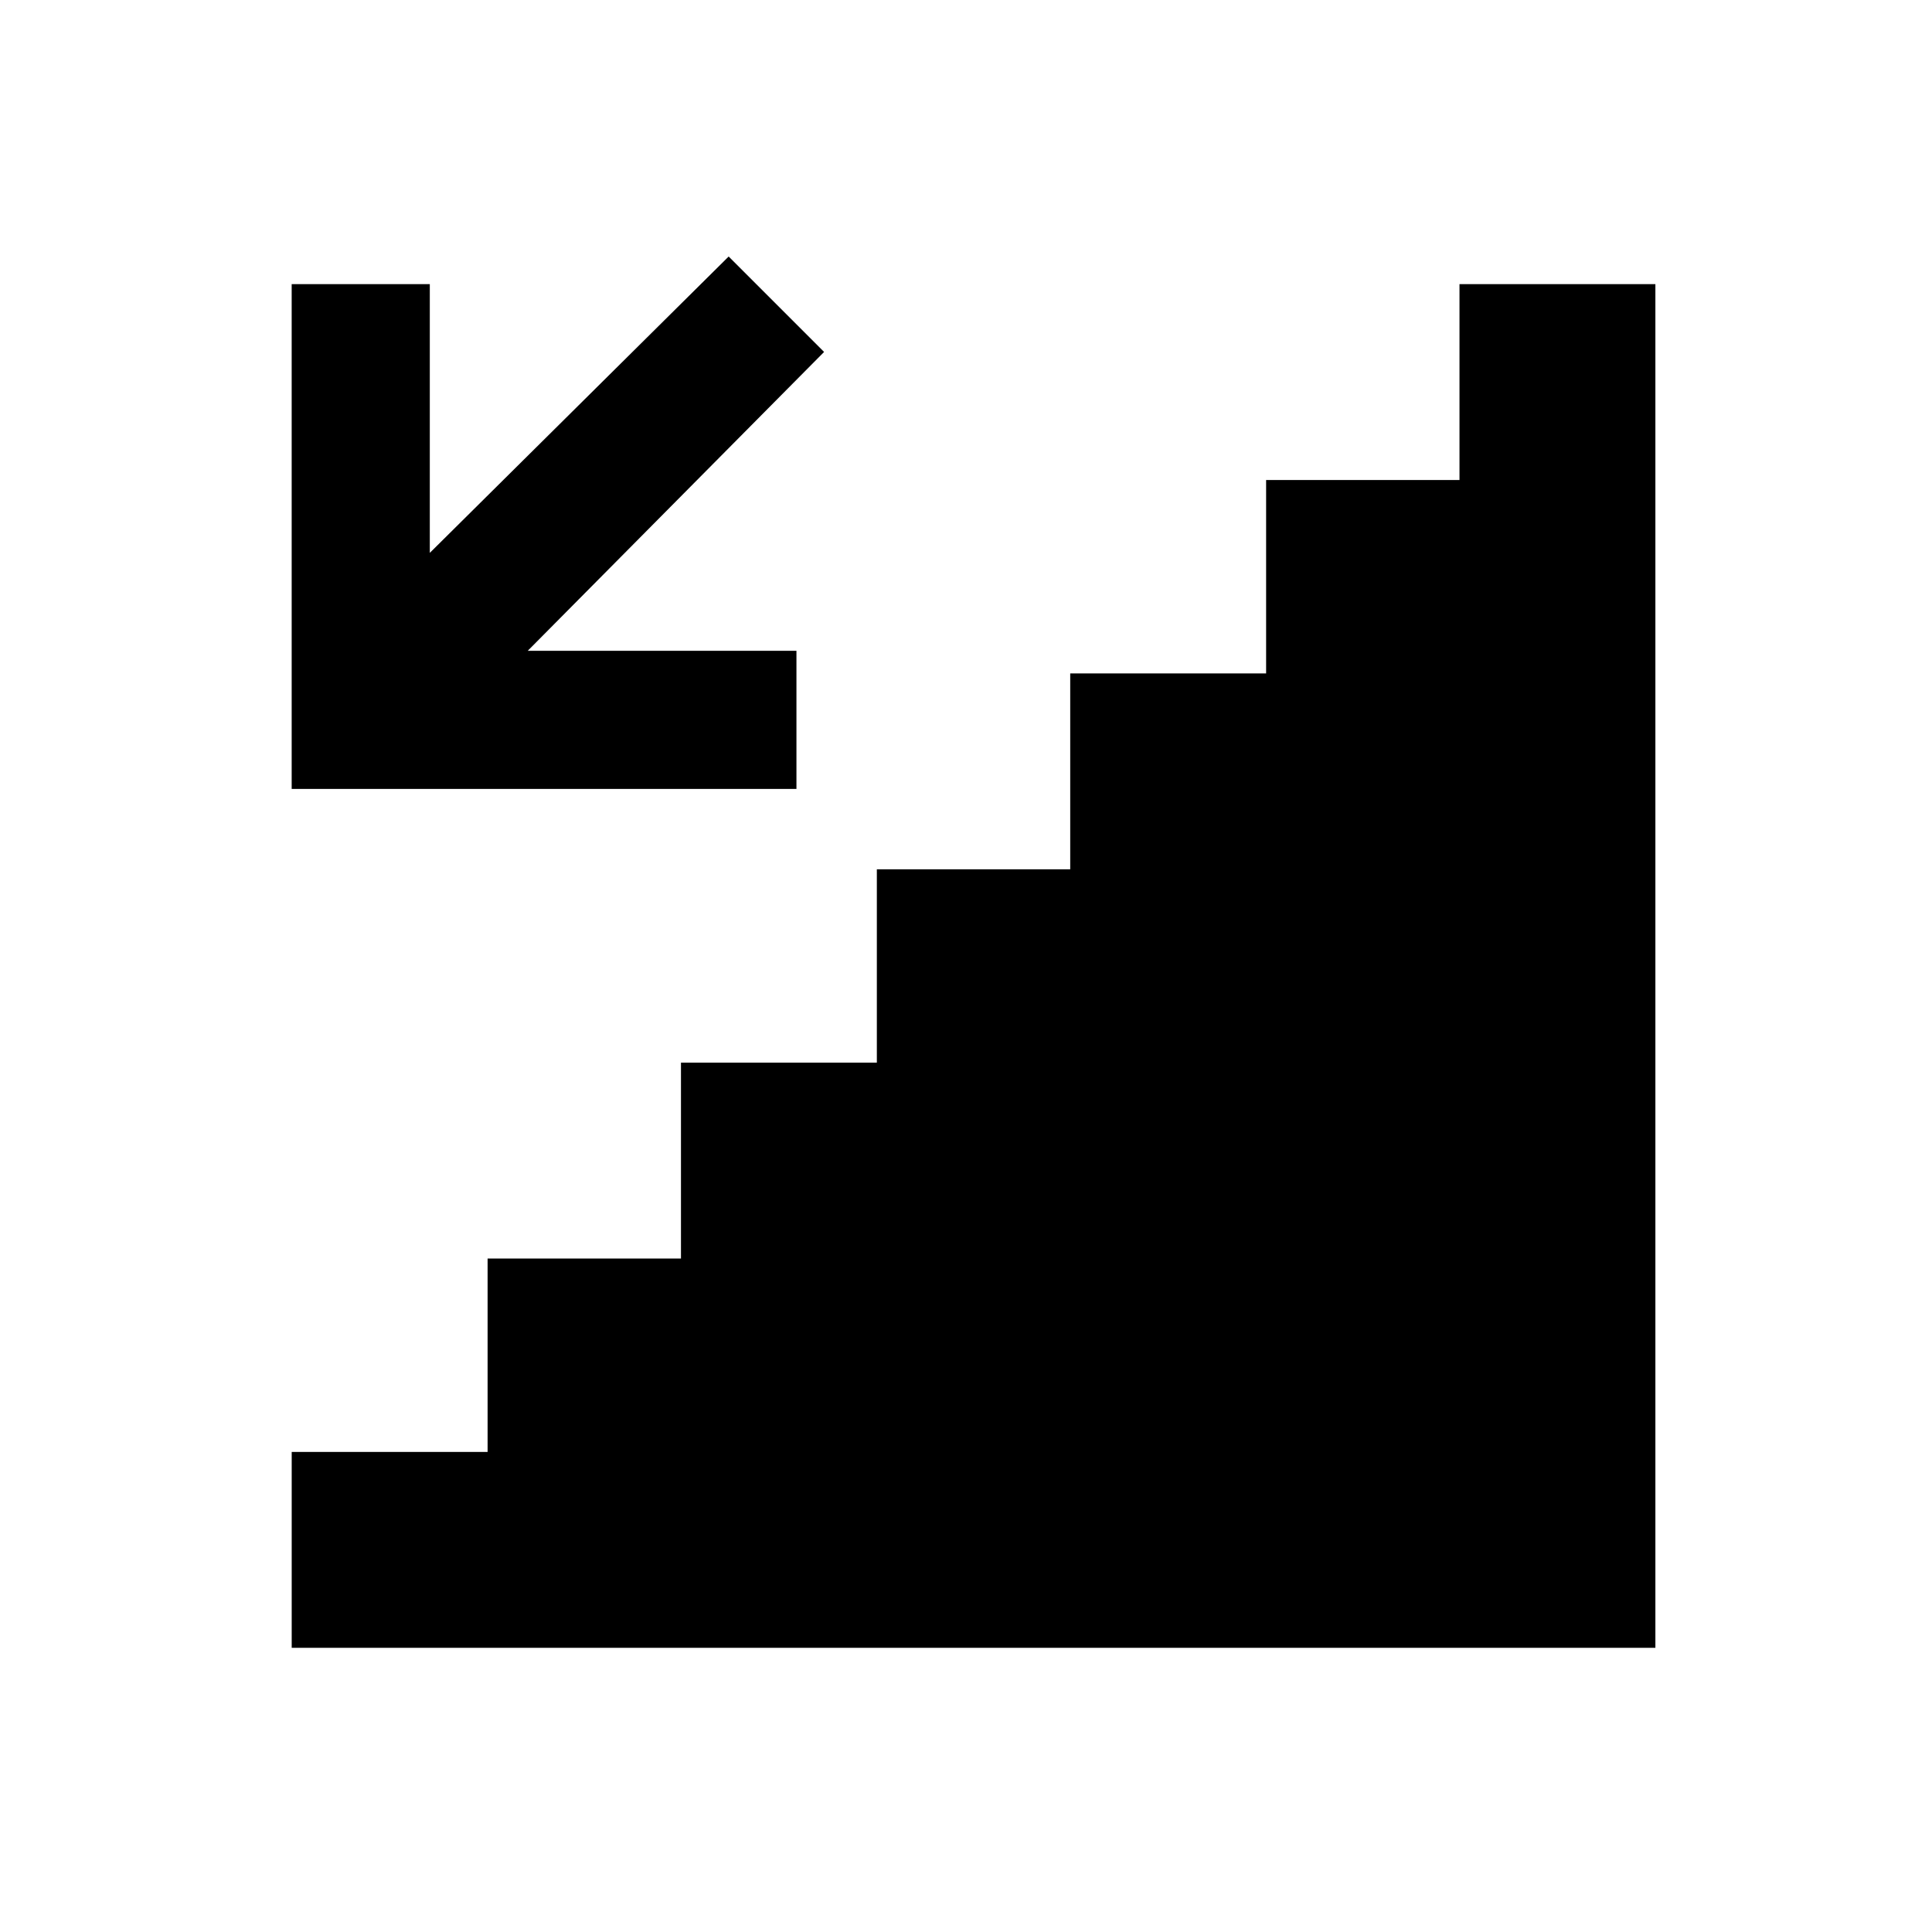 <?xml version="1.0" encoding="UTF-8"?>
<!-- Uploaded to: ICON Repo, www.svgrepo.com, Generator: ICON Repo Mixer Tools -->
<svg fill="#000000" width="800px" height="800px" version="1.1" viewBox="144 144 512 512" xmlns="http://www.w3.org/2000/svg">
 <g>
  <path d="m530.78 219.3v51.914h-51.246v51.246h-51.914v51.91h-51.246v51.246h-51.91v51.914h-51.246v51.246h-51.914v51.91h361.39v-361.39z"/>
  <path d="m362.39 237.27-25.289-25.289-79.199 78.535v-71.215h-36.605v133.77h133.77v-36.605h-71.211z"/>
 </g>
</svg>